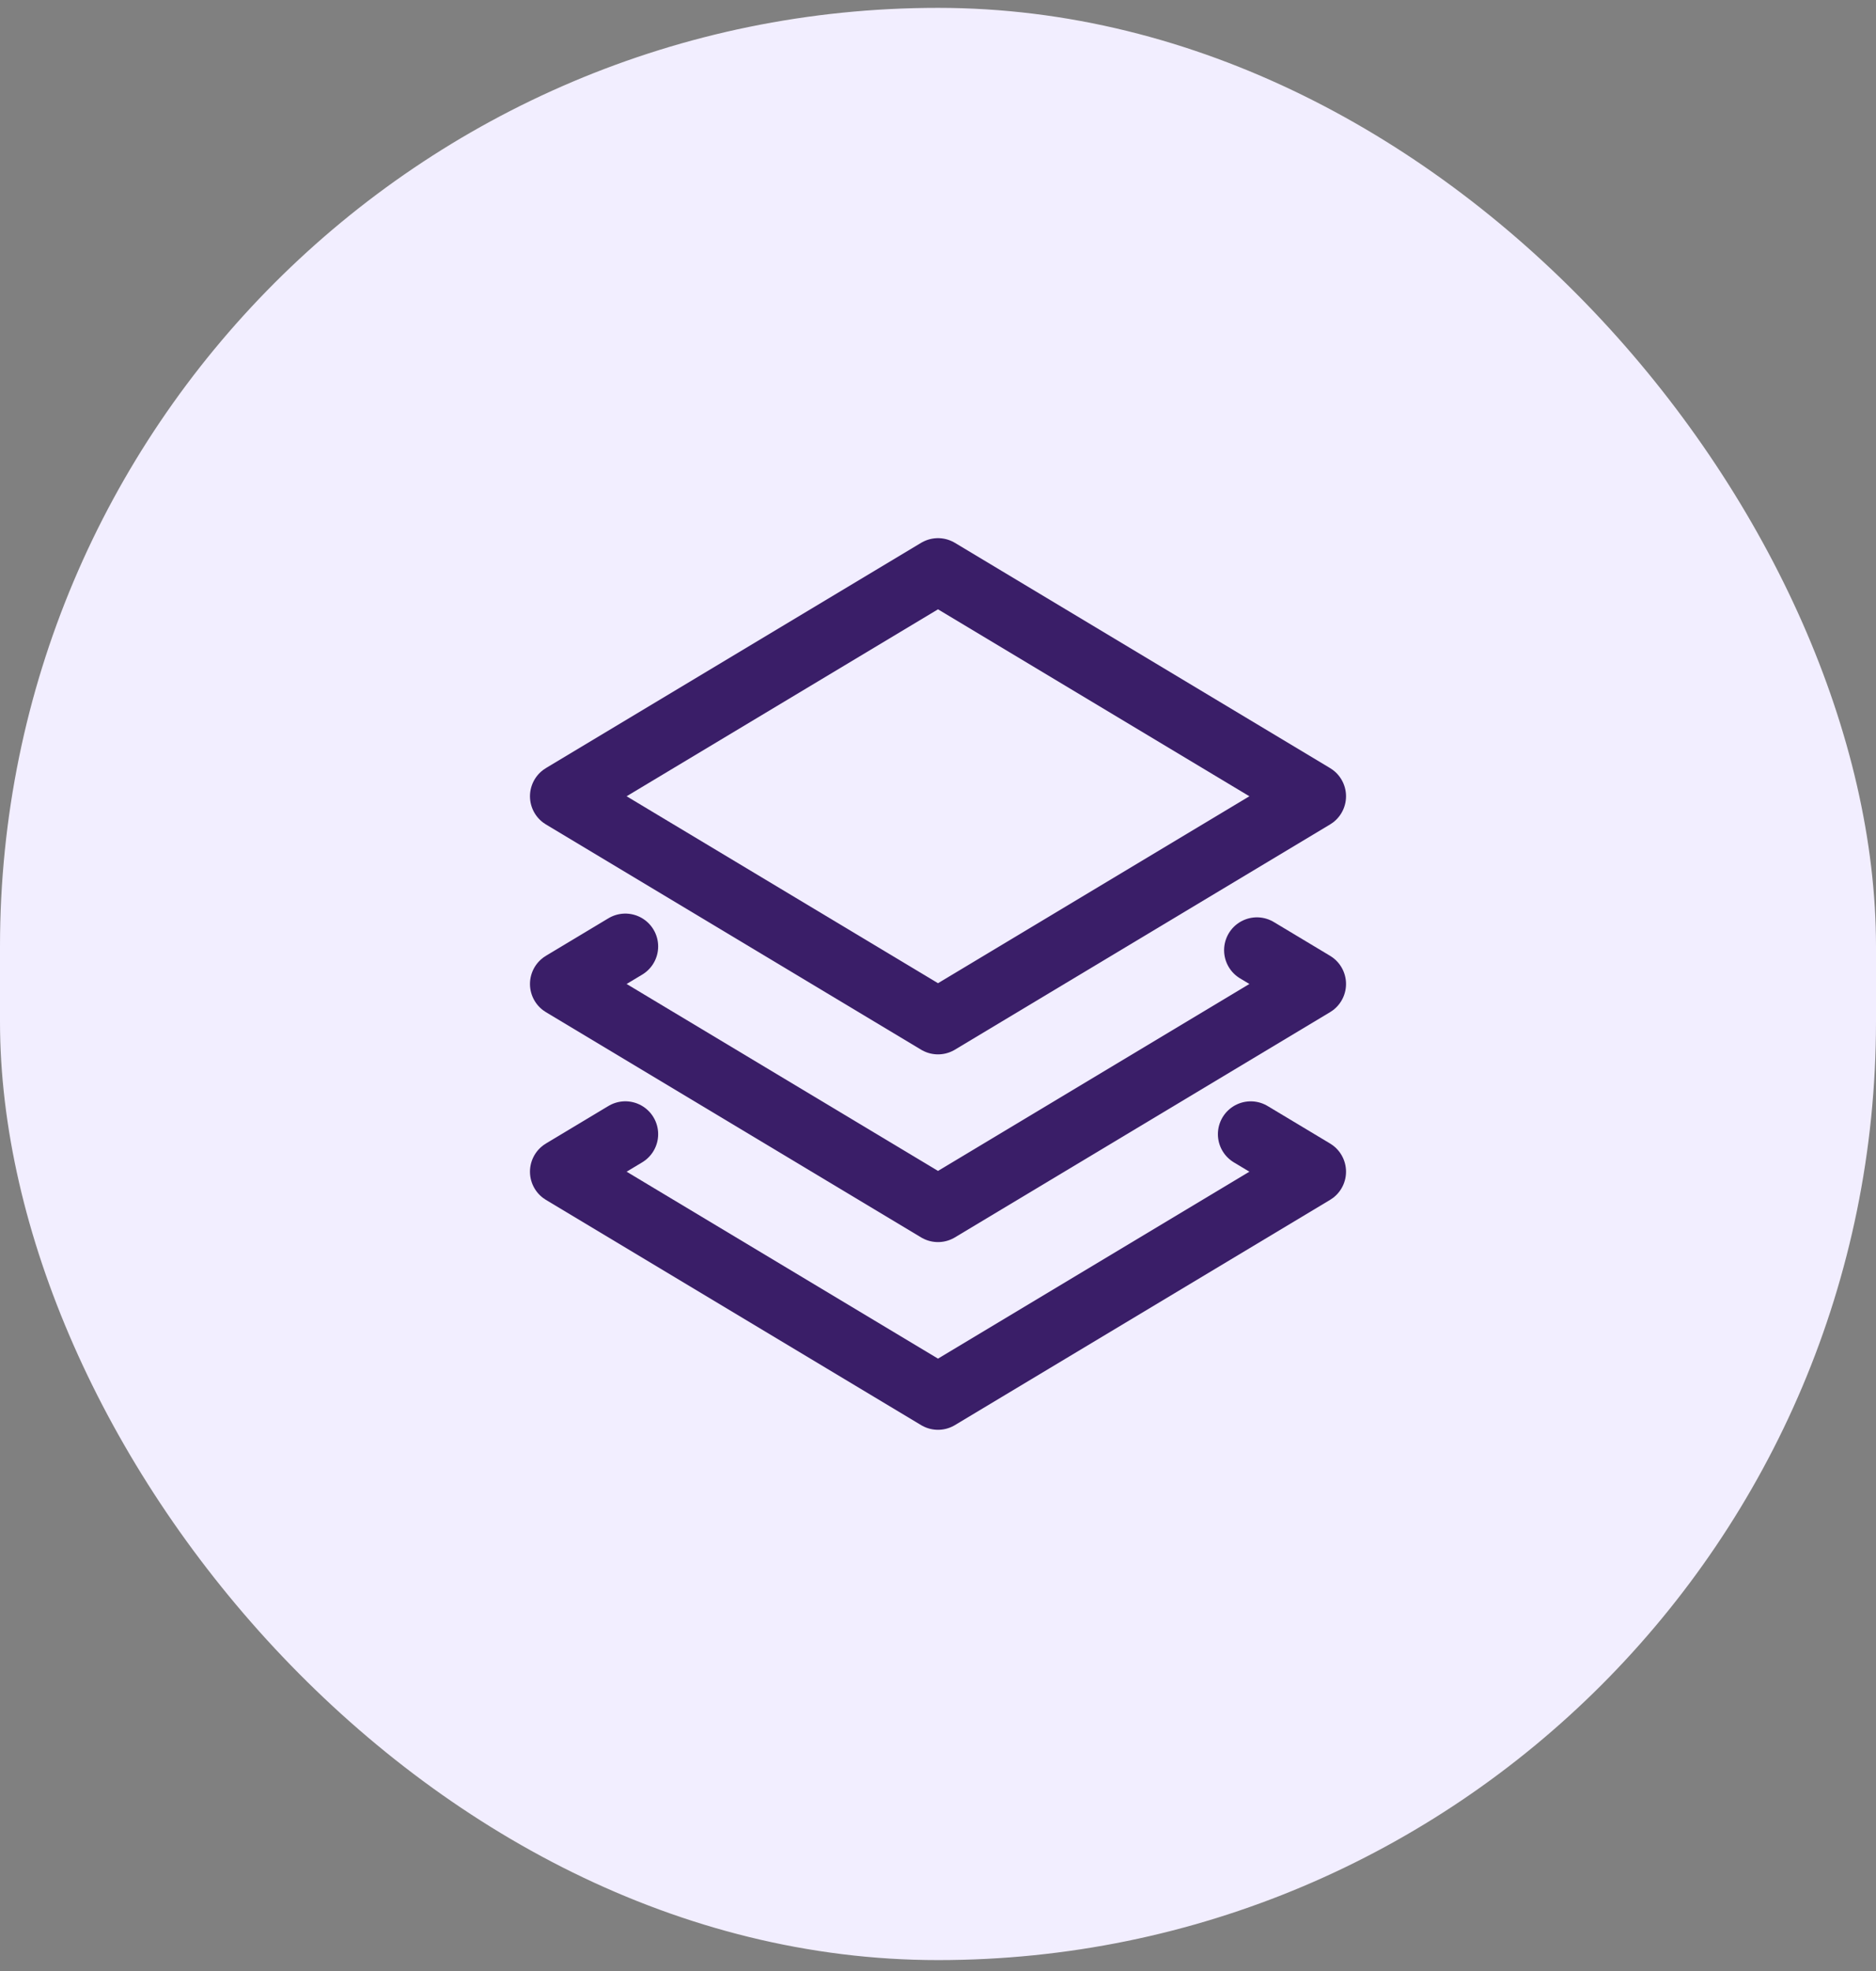 <svg width="100" height="105" viewBox="0 0 100 105" fill="none" xmlns="http://www.w3.org/2000/svg">
<rect x="0" y="0" width="100" height="105" fill="#808080" stroke="none"/>
<rect y="0.419" width="100" height="104" rx="50" fill="#F2EEFF"/>
<path d="M67 50.619L70 52.419L50 64.419L30 52.419L33.333 50.419" stroke="#3A1E68" stroke-width="3.5" stroke-linecap="round" stroke-linejoin="round"/>
<path d="M66.67 60.421L70 62.419L50 74.419L30 62.419L33.333 60.419" stroke="#3A1E68" stroke-width="3.5" stroke-linecap="round" stroke-linejoin="round"/>
<path d="M30 42.419L50 30.419L70 42.419L50 54.419L30 42.419Z" stroke="#3A1E68" stroke-width="3.5" stroke-linecap="round" stroke-linejoin="round"/>
</svg>
